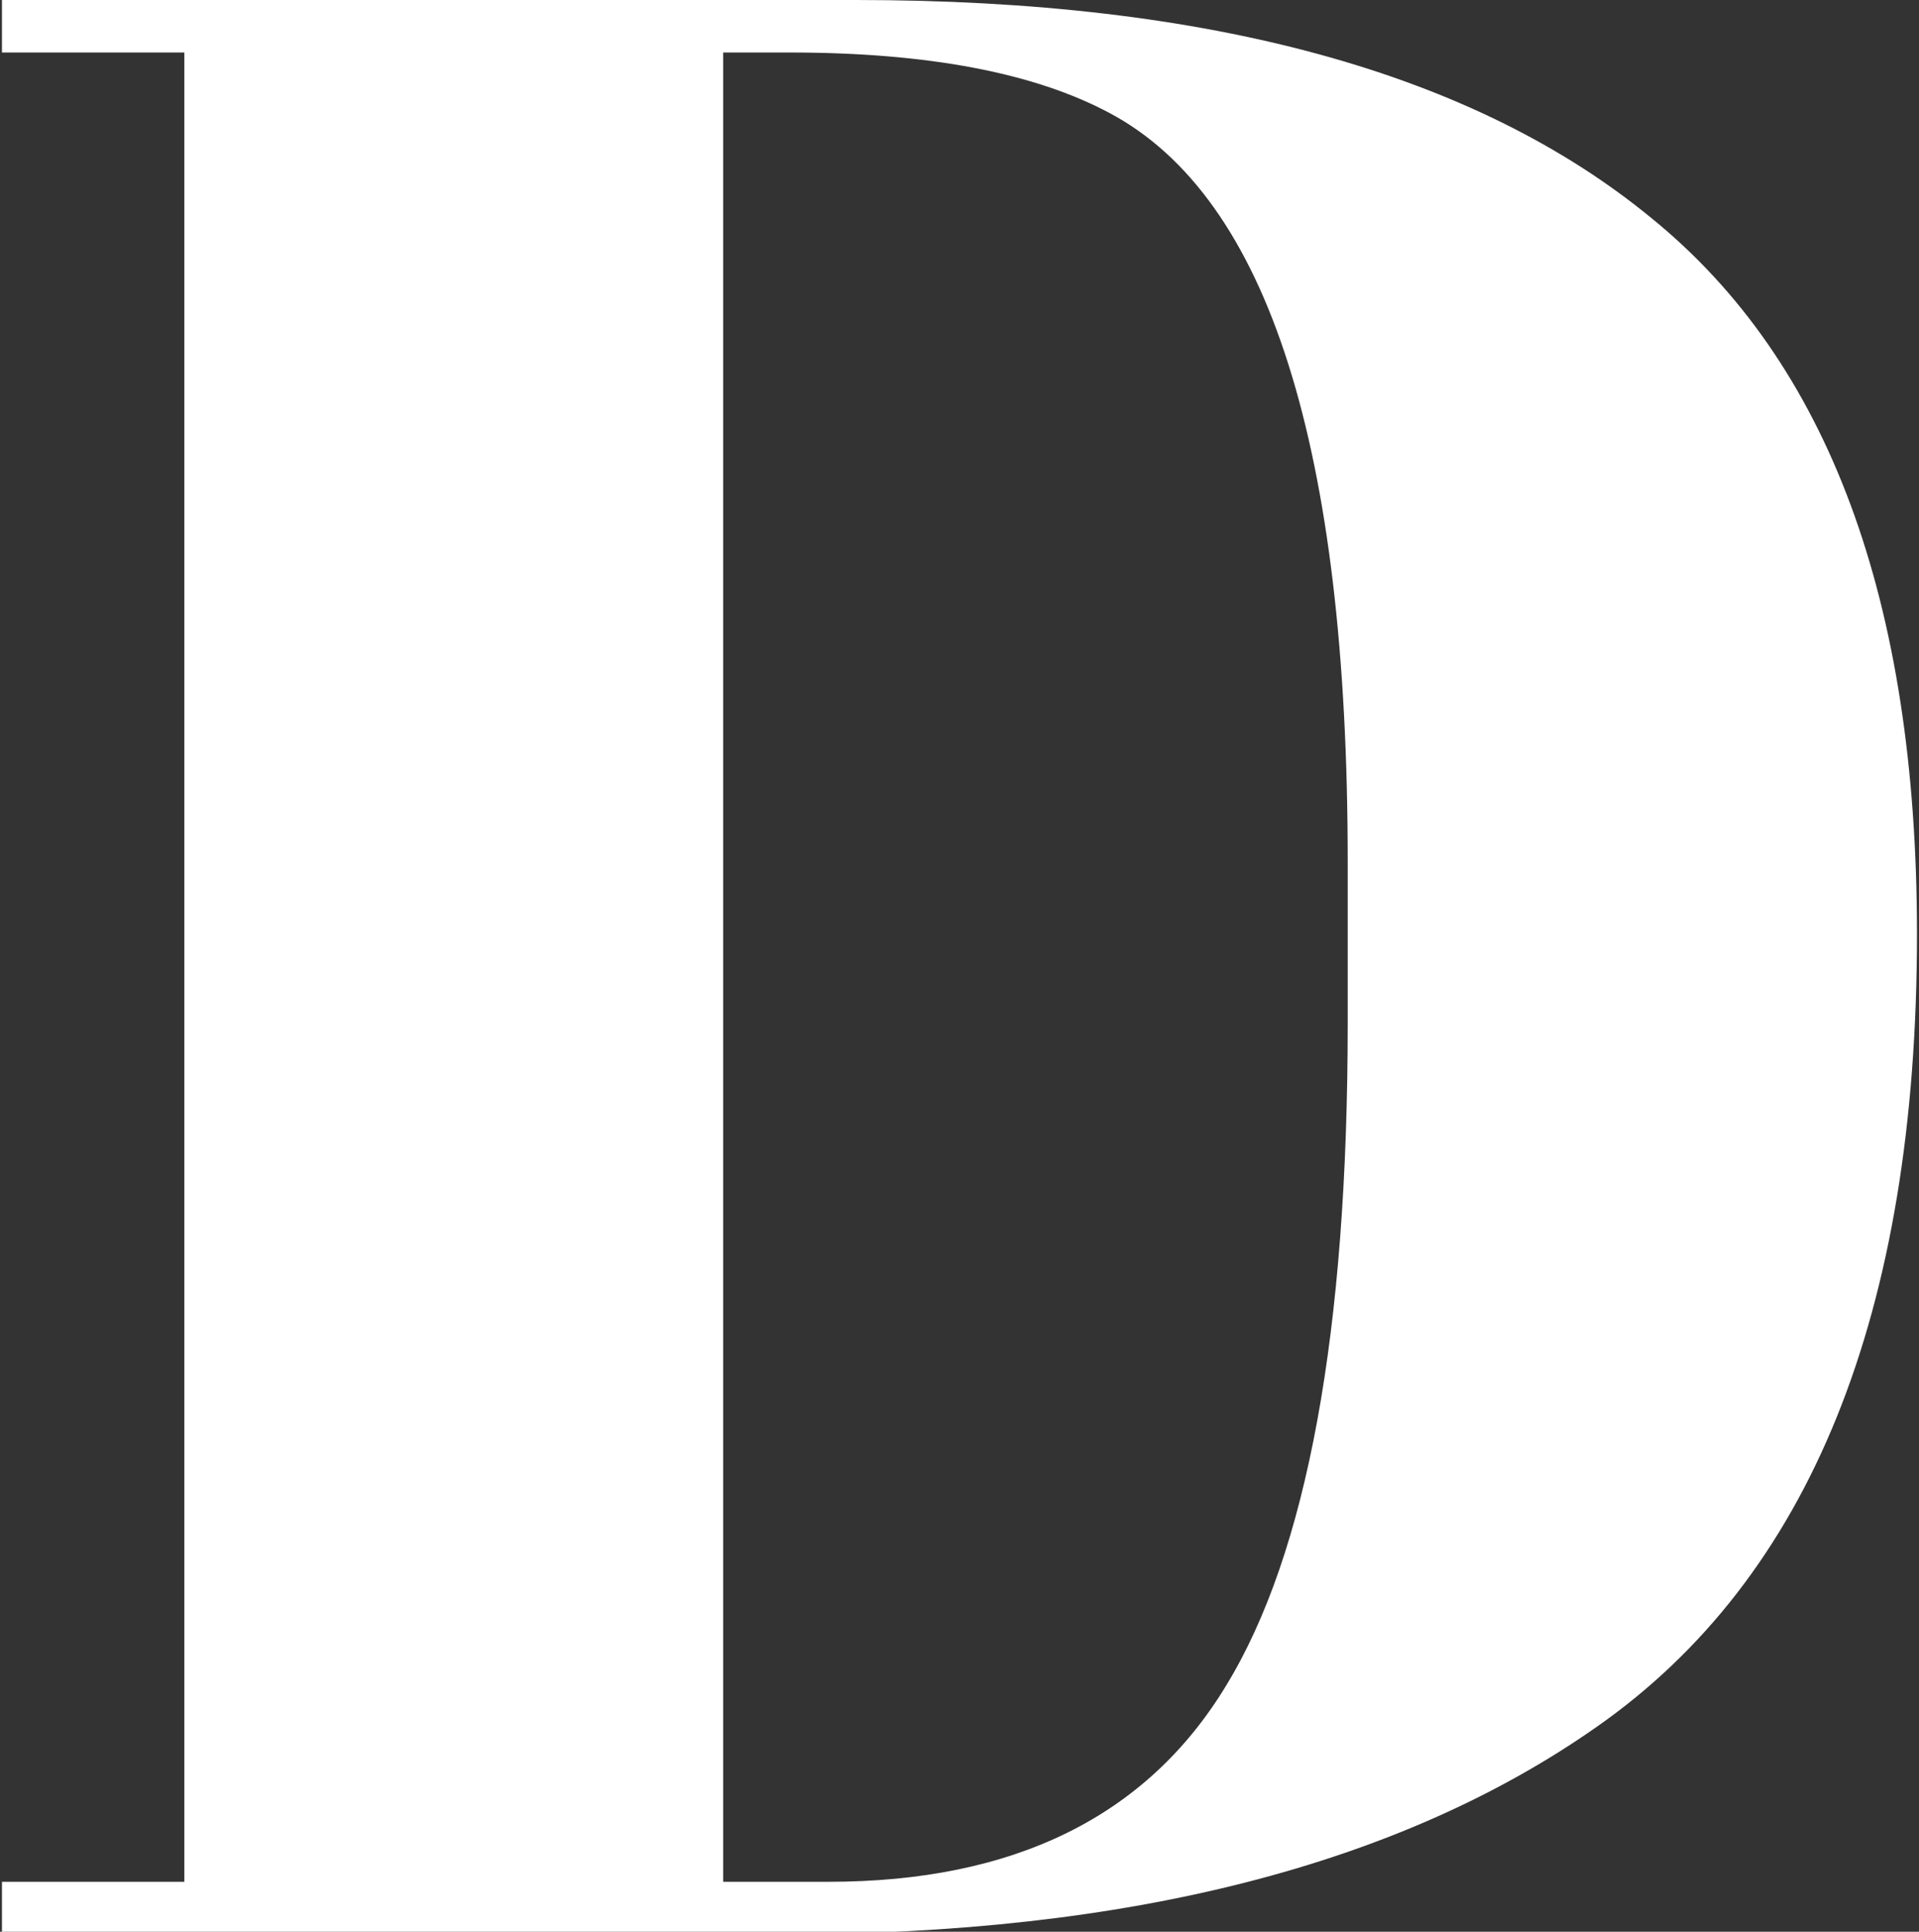 <svg xmlns="http://www.w3.org/2000/svg" height="151px" width="150px" version="1.1" fill="white">
    <rect width="100%" height="100%" fill="#333333" stroke="none"/>
    <path id="path68509"
          style="font-style:normal;font-weight:normal;font-size:72px;line-height:1;font-family:'Abril Fatface';font-variant-ligatures:none;text-align:center;text-anchor:middle"
          d="m 536.197,-26.064 q 0,14.832 -8.352,20.664 -7.704,5.4 -21.168,5.4 h -20.376 v -1.368 h 4.752 v -47.664 h -4.752 V -50.4 h 22.248 q 13.824,0 20.736,5.688 6.912,5.616 6.912,18.648 z m -31.104,24.696 h 2.736 q 7.272,0 10.368,-5.112 3.168,-5.184 3.168,-17.28 v -4.176 q 0,-16.2 -6.192,-19.512 -2.952,-1.584 -8.352,-1.584 h -1.728 z"
          stroke-width="0" stroke-linejoin="miter" stroke-miterlimit="2"
          transform="scale(3) translate(-486.25 50.4)"/>
</svg>
